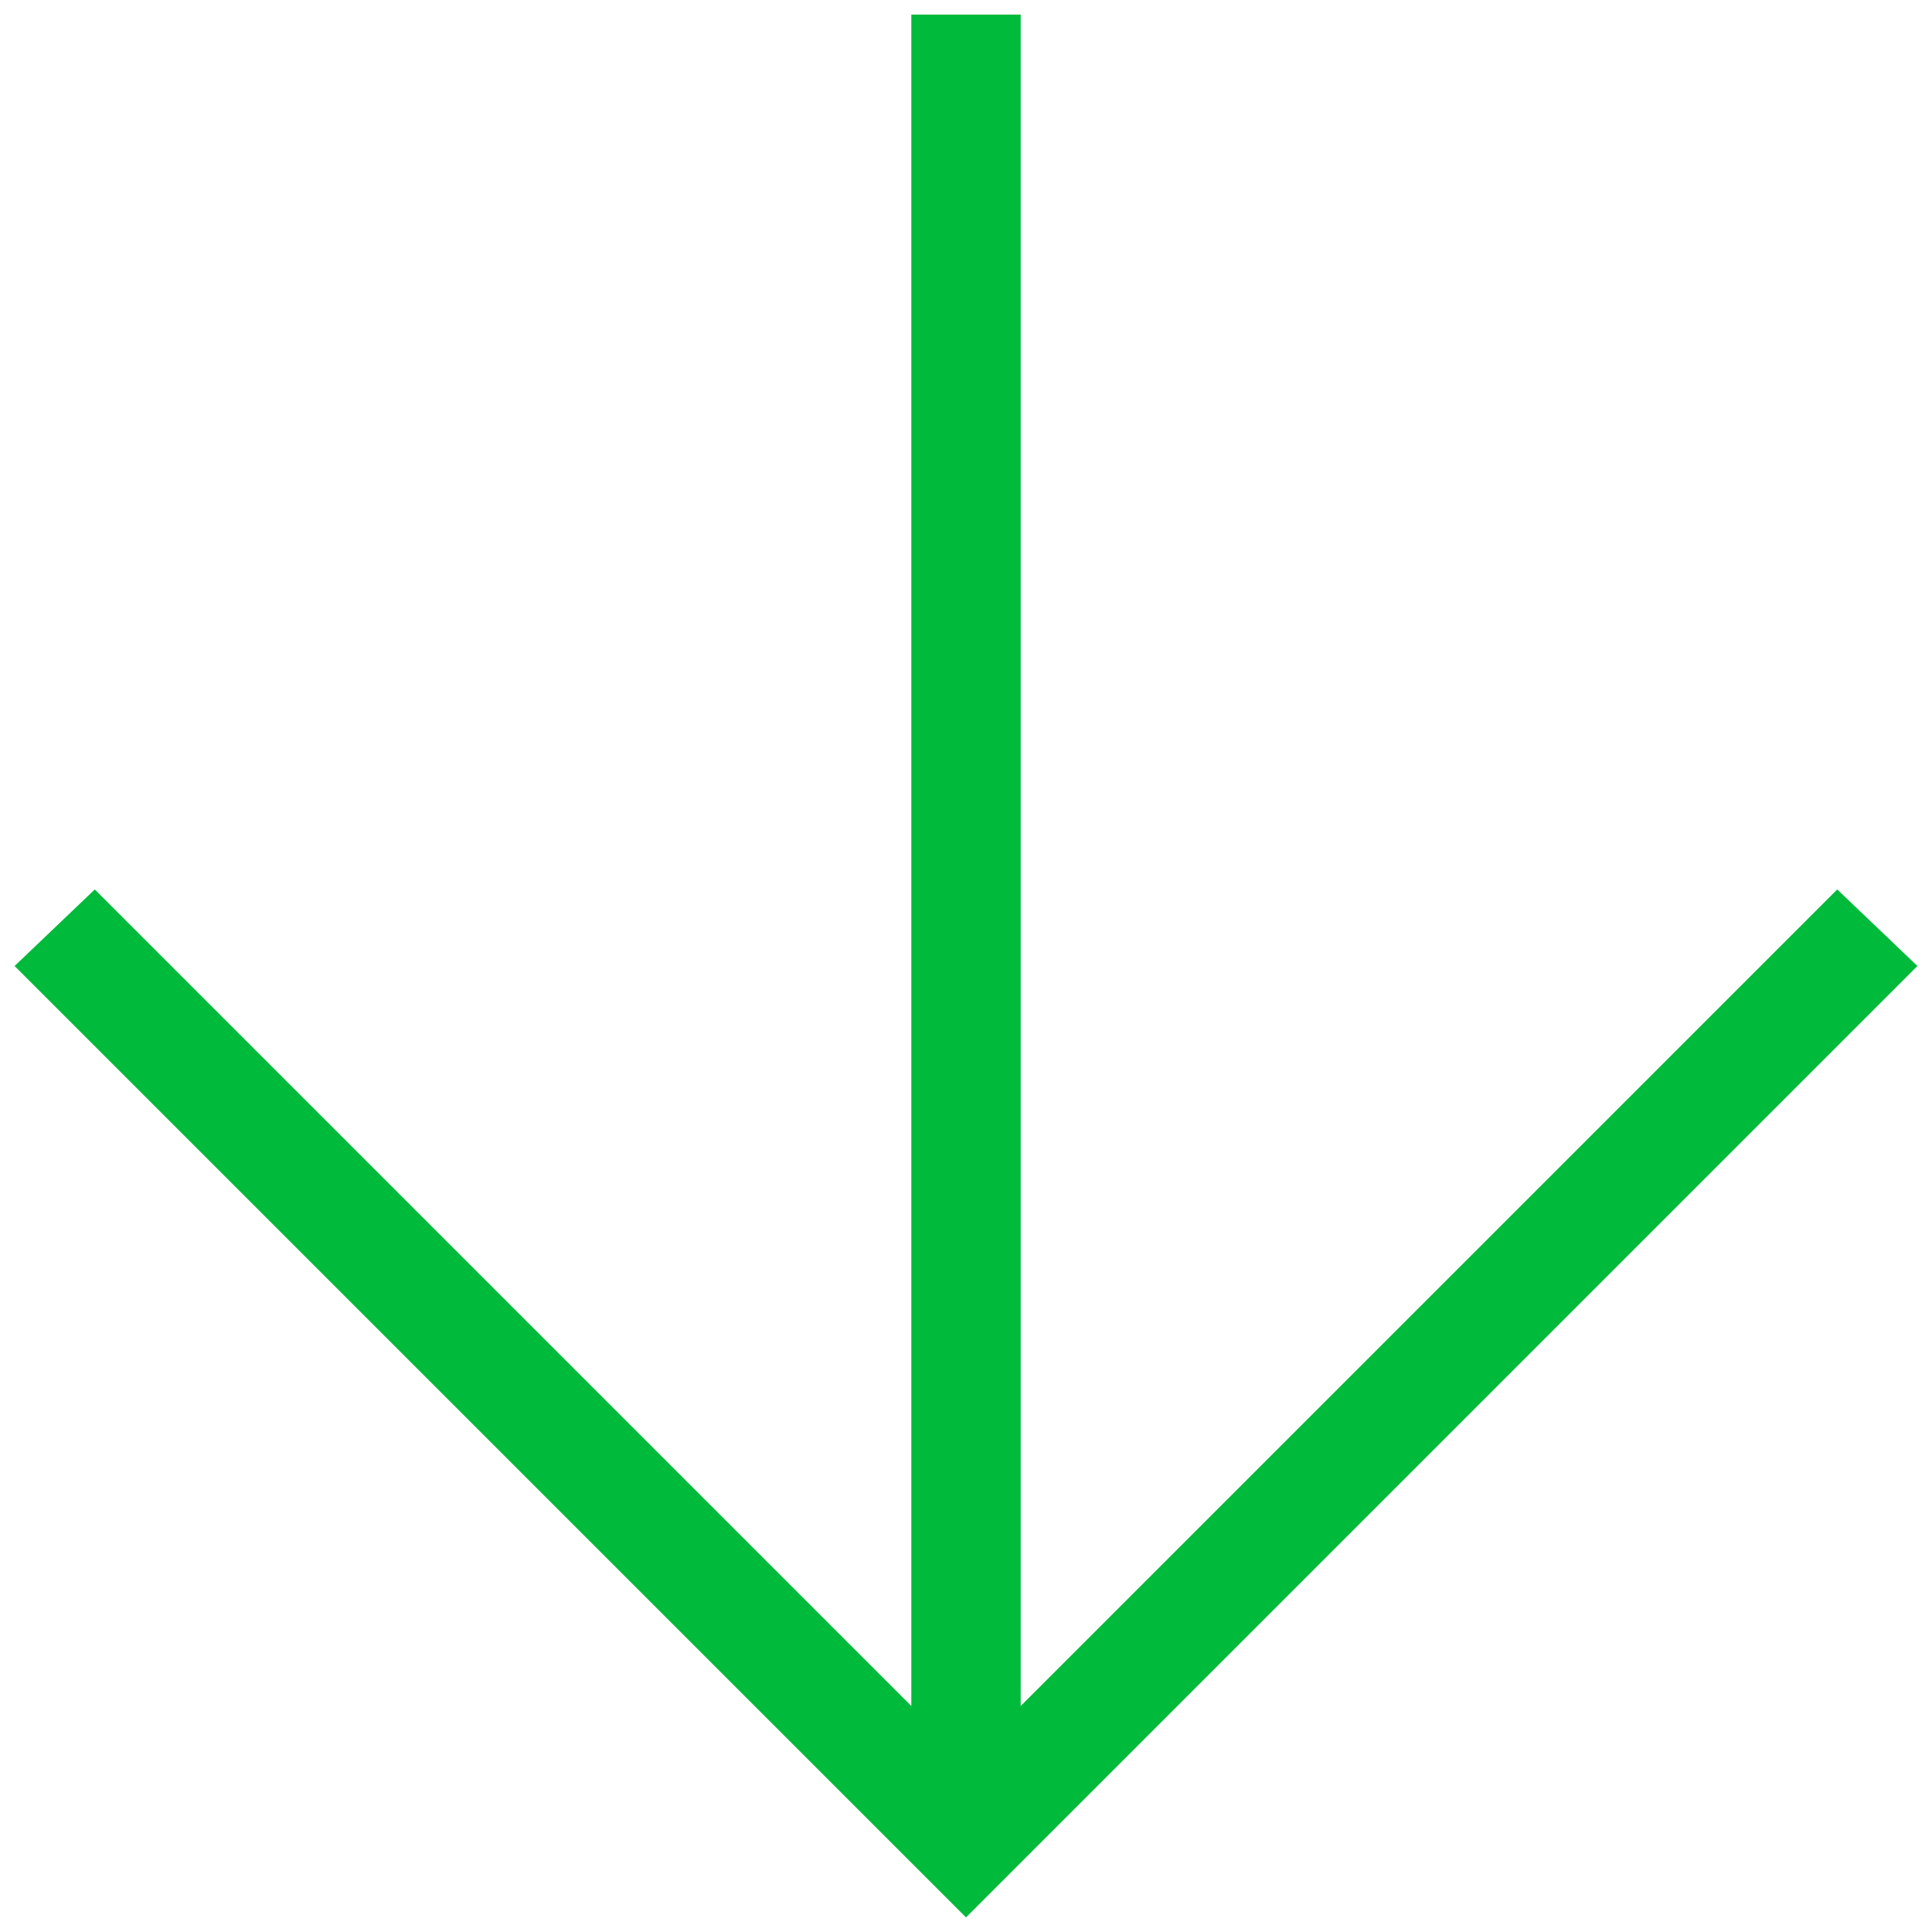 <?xml version="1.0" encoding="utf-8"?>
<!-- Generator: Adobe Illustrator 27.0.0, SVG Export Plug-In . SVG Version: 6.00 Build 0)  -->
<svg version="1.1" id="Слой_1" xmlns="http://www.w3.org/2000/svg" xmlns:xlink="http://www.w3.org/1999/xlink" x="0px" y="0px"
	 viewBox="0 0 53 53" style="enable-background:new 0 0 53 53;" xml:space="preserve">
<style type="text/css">
	.st0{fill:#00BA3B;}
</style>
<polygon class="st0" points="50.4,24.4 28,46.8 28,0.4 25,0.4 25,46.8 2.6,24.4 0.4,26.5 26.5,52.6 52.6,26.5 "/>
</svg>
